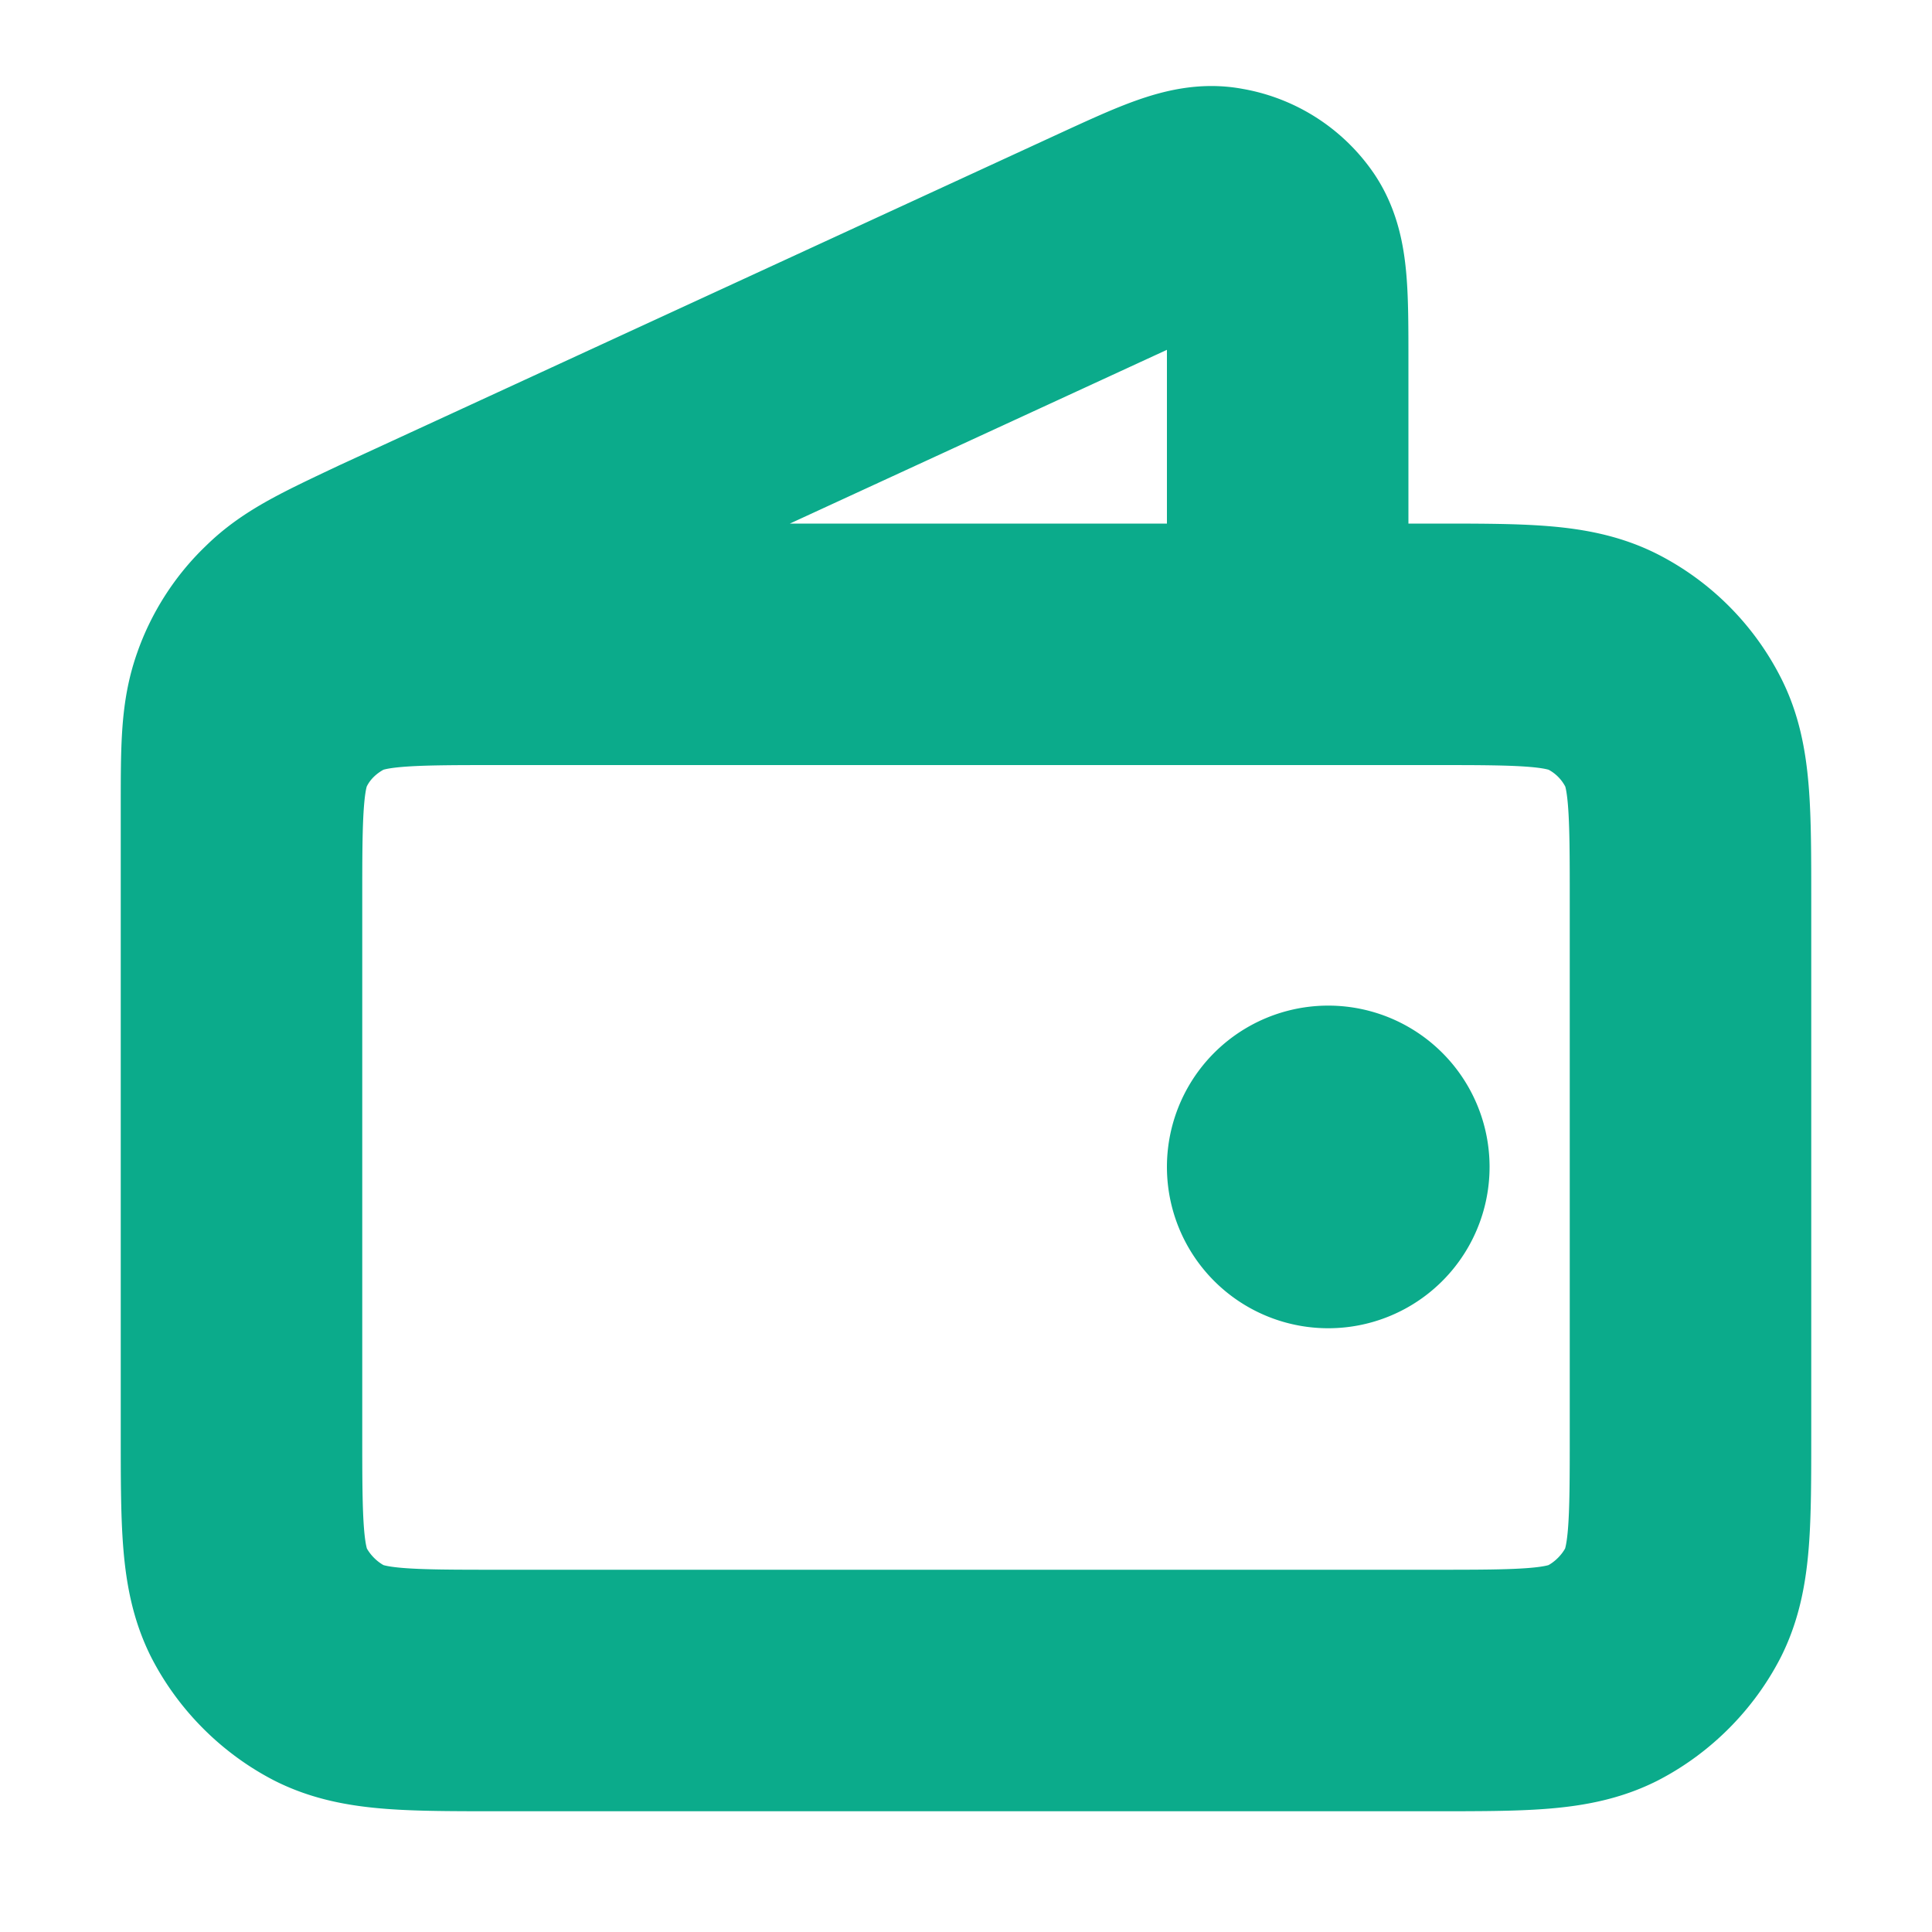 <svg xmlns="http://www.w3.org/2000/svg" width="20" height="20" fill="none" viewBox="0 0 20 20">
  <path stroke="#0BAB8B" stroke-linecap="round" stroke-linejoin="round" stroke-width="2.5" d="M13.33 6.67V3.75c0-.7 0-1.04-.14-1.25a.83.83 0 0 0-.55-.35c-.25-.05-.57.1-1.2.39l-7.4 3.41c-.55.26-.83.39-1.04.6-.18.17-.32.39-.4.62-.1.28-.1.58-.1 1.2v4.13m11.25-.42h0M2.5 9.33v5.5c0 .94 0 1.4.18 1.76.16.31.42.57.73.73.36.18.82.18 1.76.18h9.66c.94 0 1.4 0 1.76-.18.31-.16.57-.42.73-.73.18-.36.18-.82.18-1.76v-5.5c0-.93 0-1.4-.18-1.75a1.67 1.67 0 0 0-.73-.73c-.36-.18-.82-.18-1.76-.18H5.17c-.94 0-1.4 0-1.76.18-.31.16-.57.41-.73.73-.18.35-.18.82-.18 1.75Zm11.67 2.75a.42.42 0 1 1-.84 0 .42.42 0 0 1 .84 0Z"/>
</svg>

